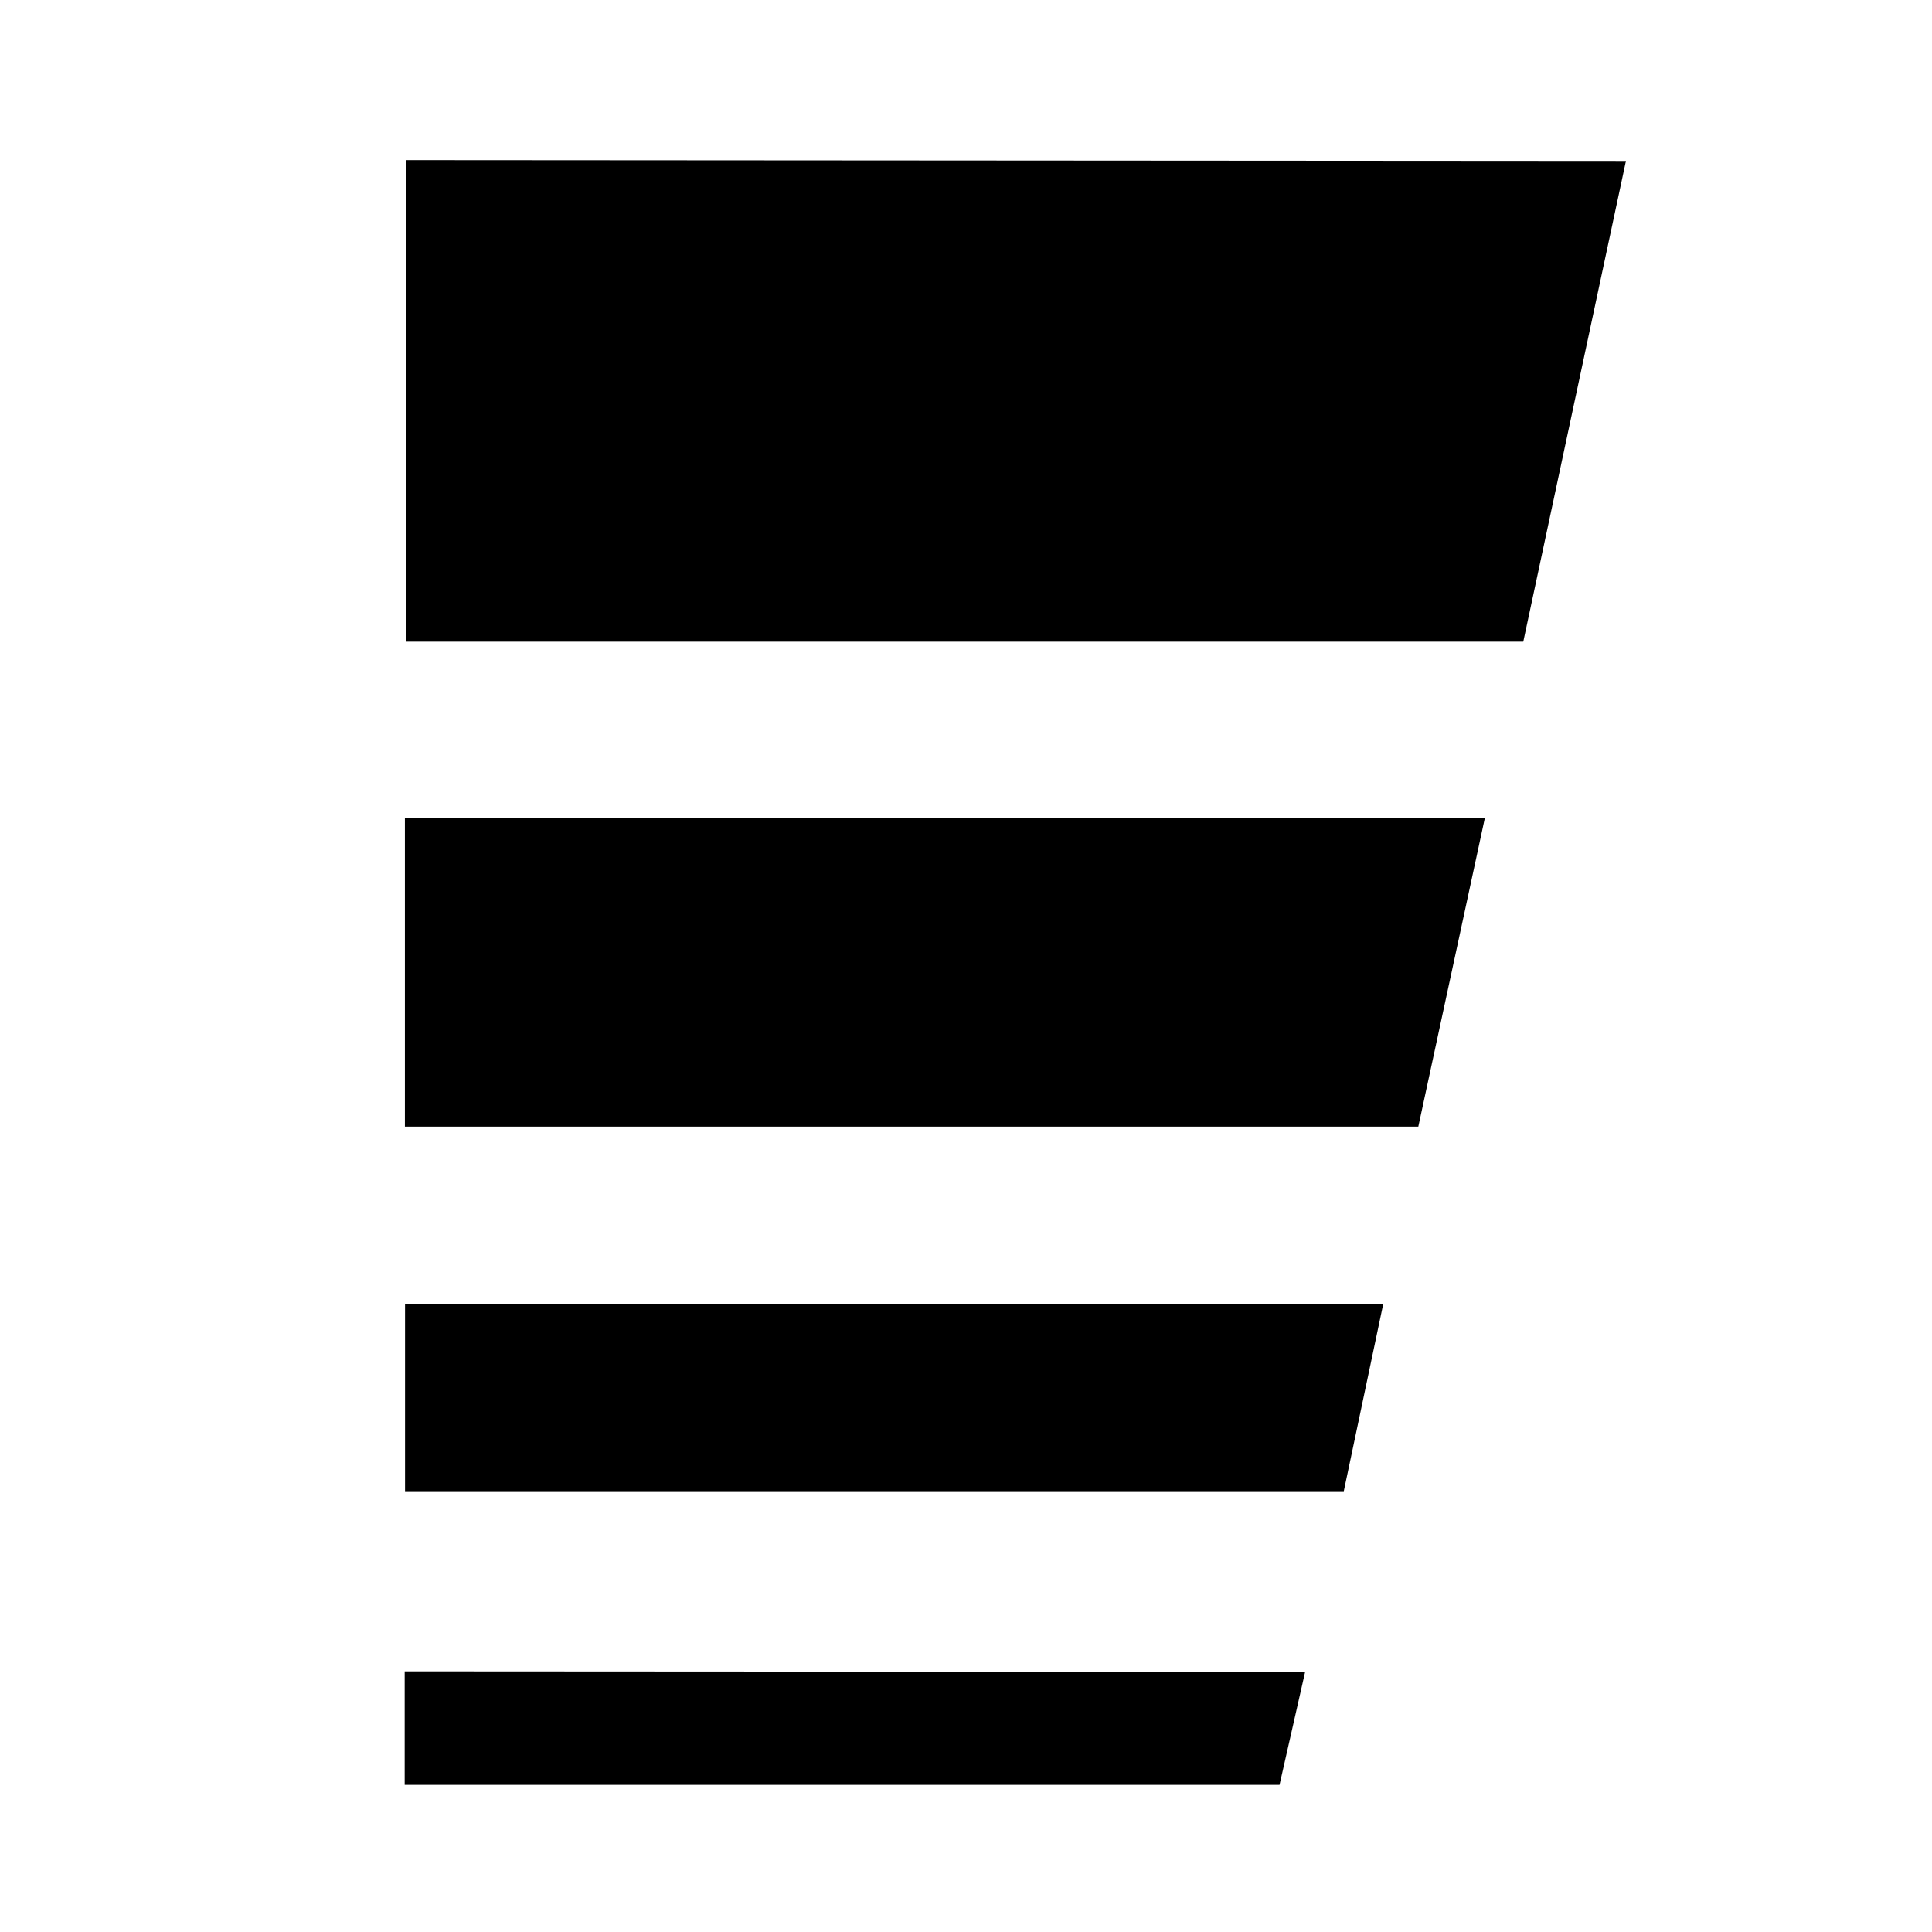 <svg id="cellhire-bars" xmlns="http://www.w3.org/2000/svg" xmlns:xlink="http://www.w3.org/1999/xlink" width="512" height="512" viewBox="0 0 512 512">
  <defs>
    <clipPath id="clip-path">
      <rect id="Rectangle_3537" data-name="Rectangle 3537" width="431" height="431" transform="translate(-0.097 -0.388)"/>
    </clipPath>
  </defs>
  <g id="nav-icon-bg">
    <rect id="Rectangle_3538" data-name="Rectangle 3538" width="512" height="512" fill="rgba(255,255,255,0)"/>
  </g>
  <g id="cellhire-bars-2" data-name="cellhire-bars" transform="translate(40.097 42.388)" clip-path="url(#clip-path)">
    <g id="cellhire-white" transform="translate(67.151 0.045)">
      <path id="Path_81" data-name="Path 81" d="M1418.114,7.915,1094.9,7.7V135.32h296.026L1418.114,7.994Z" transform="translate(-1094.489 -7.7)"/>
      <path id="Path_82" data-name="Path 82" d="M1353.957,148.87h-259.2v49.677h248.776L1354,148.87Z" transform="translate(-1094.663 154.206)"/>
      <path id="Path_83" data-name="Path 83" d="M1333.379,194.377l-238.669-.137V224.7h231.755l6.876-30.343Z" transform="translate(-1094.71 206.251)"/>
      <path id="Path_84" data-name="Path 84" d="M1094.74,88.92h286.192l-17.63,81.763H1094.74Z" transform="translate(-1094.683 85.459)"/>
    </g>
  </g>
</svg>

